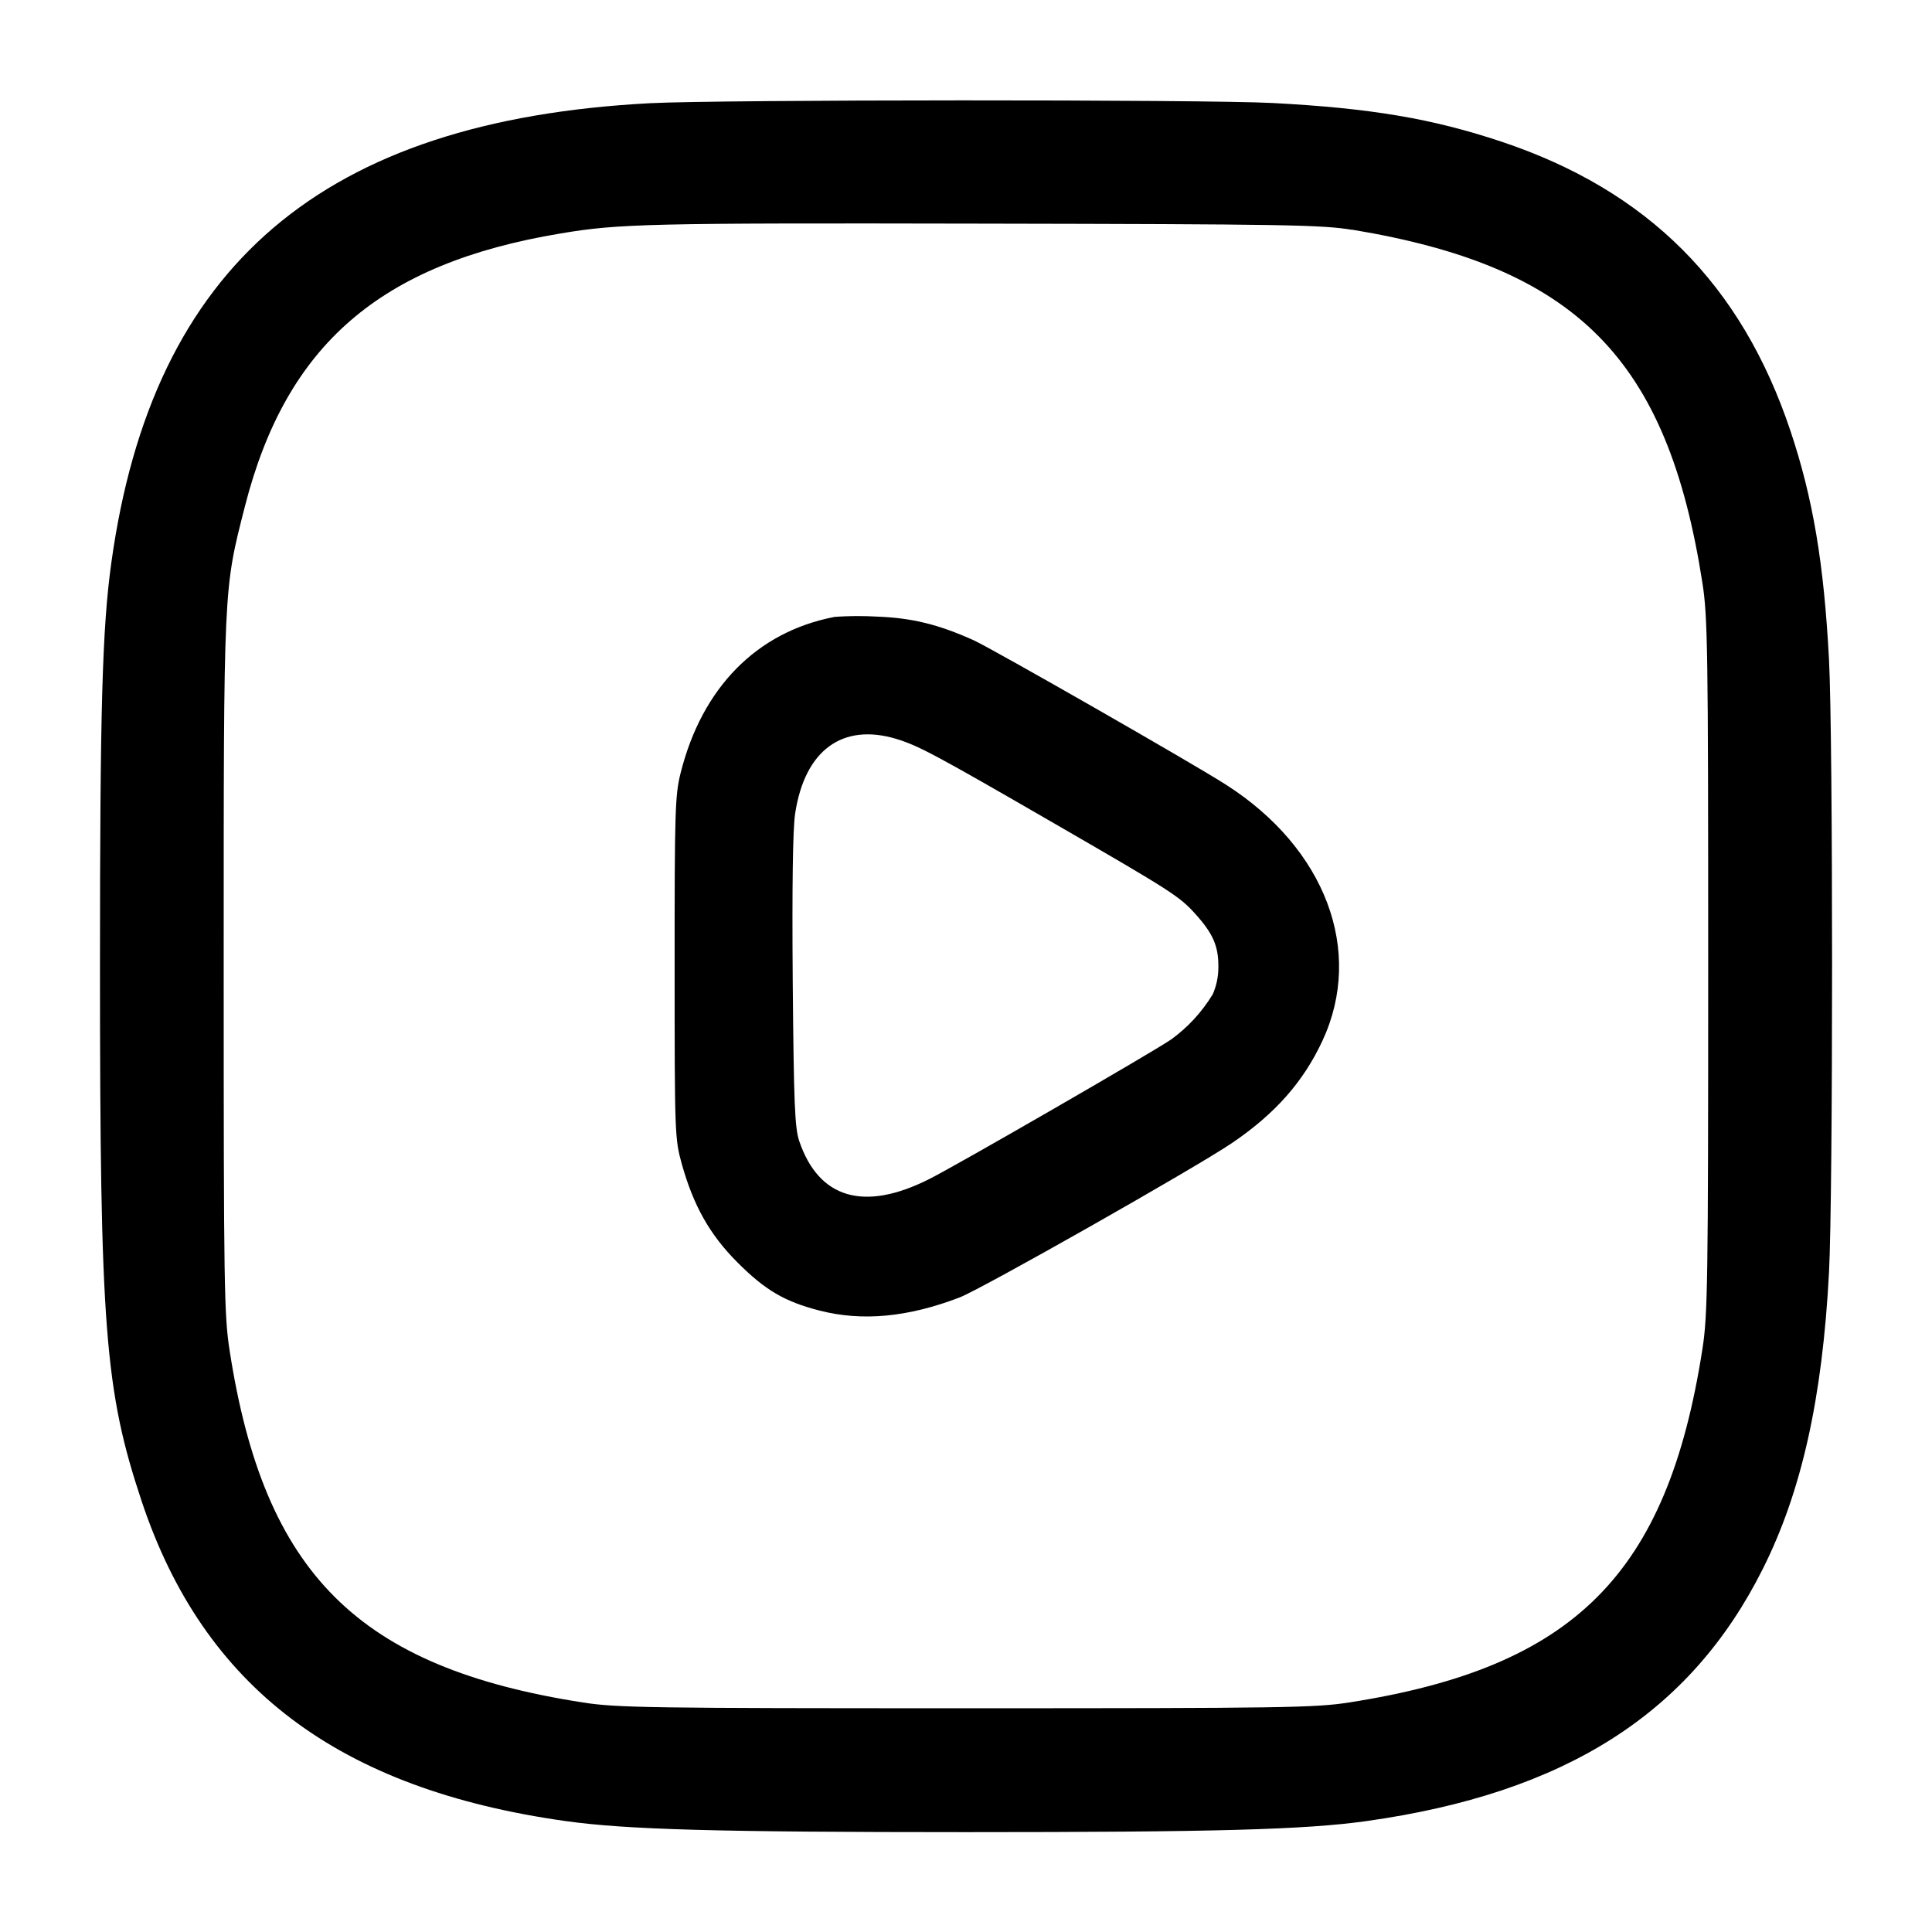 <!-- Generated by IcoMoon.io -->
<svg version="1.1" xmlns="http://www.w3.org/2000/svg" width="32" height="32" viewBox="0 0 32 32">
<title>video-square</title>
<path d="M10.773 1.709c-5.429 0.284-8.247 2.685-8.929 7.612-0.151 1.083-0.188 2.433-0.188 6.679 0 6.005 0.080 7.031 0.691 8.867 1.029 3.084 3.261 4.768 7.023 5.296 1.012 0.141 2.5 0.183 6.631 0.183s5.619-0.041 6.631-0.183c3.293-0.463 5.364-1.779 6.565-4.176 0.643-1.28 0.988-2.828 1.097-4.911 0.068-1.292 0.068-8.86 0-10.152-0.084-1.593-0.265-2.669-0.637-3.783-0.813-2.433-2.364-3.985-4.789-4.795-1.149-0.383-2.169-0.555-3.792-0.64-1.139-0.060-9.139-0.057-10.301 0.003zM22.4 3.805c3.715 0.616 5.219 2.133 5.797 5.848 0.088 0.561 0.096 1.099 0.096 6.347s-0.008 5.785-0.096 6.347c-0.581 3.731-2.12 5.269-5.851 5.851-0.561 0.088-1.099 0.096-6.347 0.096s-5.785-0.008-6.347-0.096c-3.72-0.58-5.276-2.129-5.848-5.824-0.092-0.593-0.099-1.055-0.099-6.373 0-6.337-0.005-6.217 0.352-7.616 0.684-2.675 2.237-4.019 5.221-4.517 0.973-0.164 1.451-0.175 6.987-0.164 5.017 0.009 5.629 0.019 6.133 0.103zM13.813 10.22c-1.279 0.249-2.184 1.168-2.539 2.58-0.093 0.367-0.101 0.631-0.1 3.227 0 2.76 0.003 2.837 0.119 3.253 0.193 0.691 0.464 1.171 0.92 1.628 0.46 0.461 0.783 0.651 1.364 0.8 0.709 0.181 1.464 0.109 2.319-0.219 0.369-0.143 3.893-2.14 4.507-2.555 0.713-0.483 1.183-1.012 1.501-1.696 0.692-1.487 0.051-3.189-1.601-4.243-0.56-0.359-3.86-2.245-4.169-2.387-0.593-0.268-1.033-0.375-1.627-0.396-0.088-0.005-0.191-0.008-0.294-0.008-0.14 0-0.28 0.005-0.417 0.016l0.018-0.001zM14.853 12.241c0.361 0.111 0.64 0.259 2.613 1.4 1.943 1.123 2.067 1.203 2.333 1.497 0.289 0.32 0.381 0.528 0.381 0.861 0 0.007 0 0.014 0 0.022 0 0.162-0.034 0.315-0.096 0.454l0.003-0.007c-0.183 0.301-0.417 0.552-0.691 0.75l-0.008 0.005c-0.309 0.212-3.557 2.087-4.003 2.309-1.077 0.541-1.825 0.32-2.148-0.635-0.073-0.22-0.089-0.615-0.107-2.649-0.012-1.56 0.001-2.524 0.040-2.773 0.159-1.049 0.783-1.507 1.681-1.235z"></path>
</svg>
